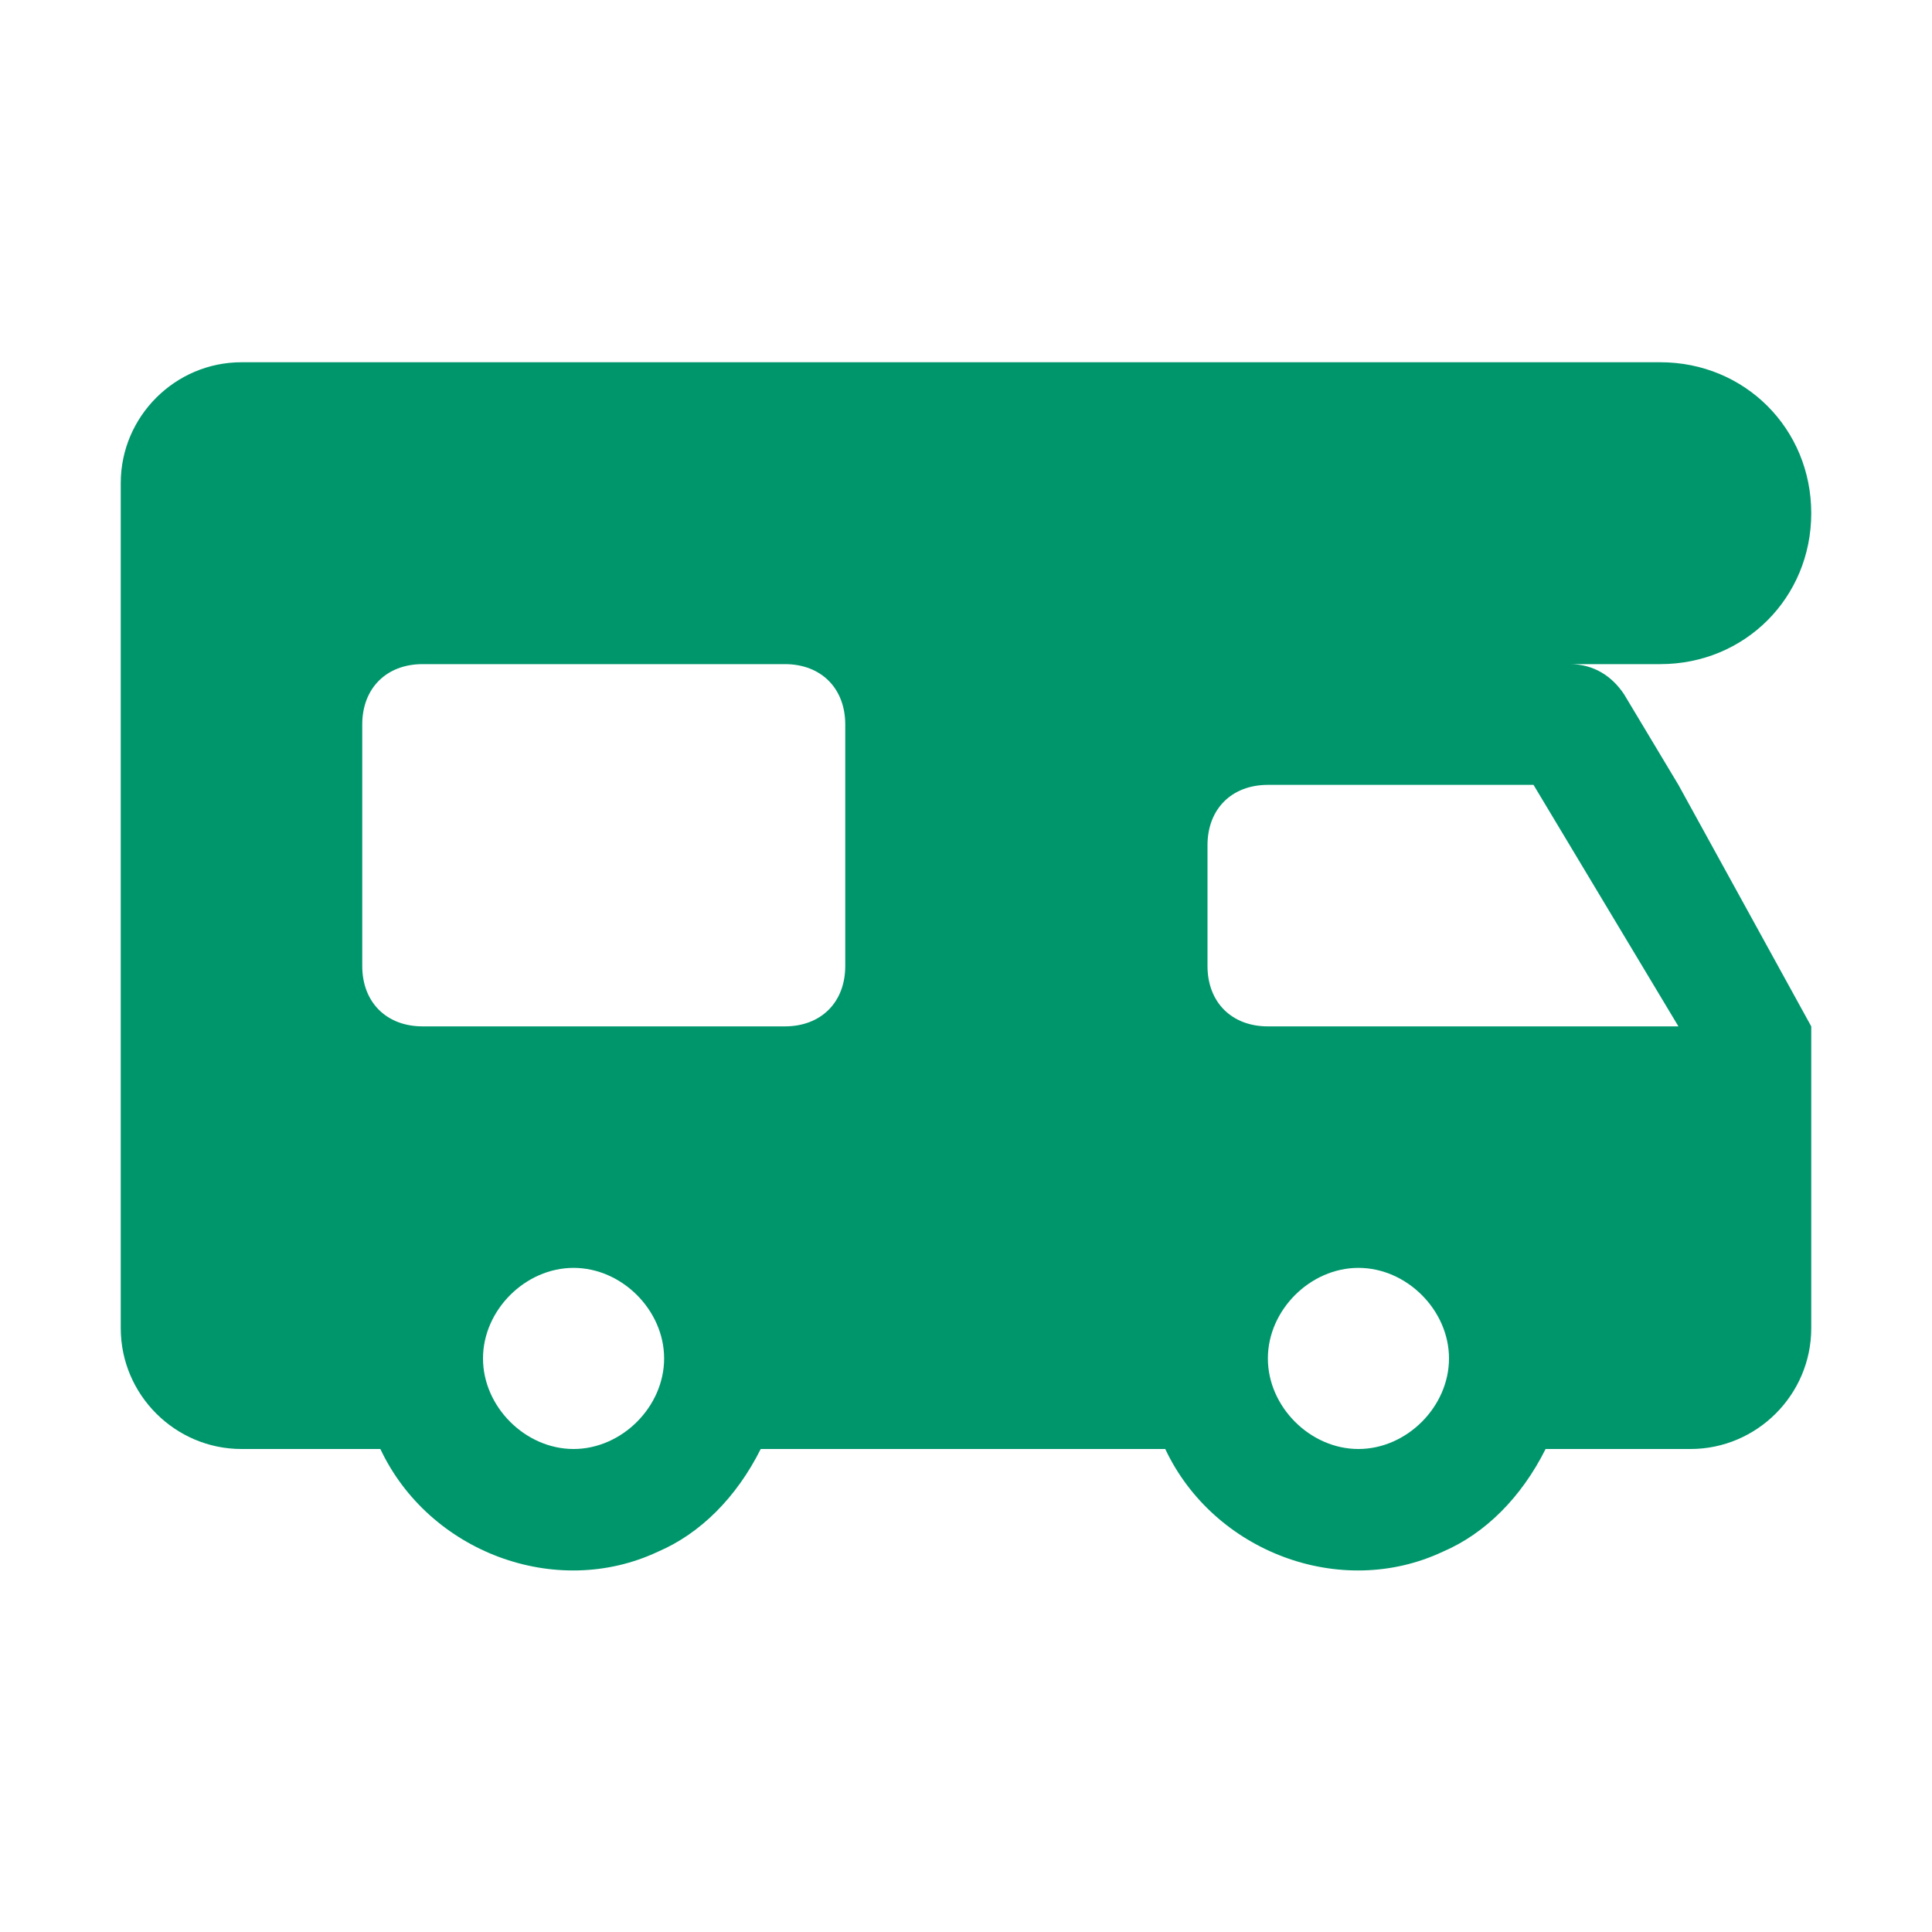 <?xml version="1.0" encoding="UTF-8"?>
<svg id="Layer_1" data-name="Layer 1" xmlns="http://www.w3.org/2000/svg" version="1.1" viewBox="0 0 32 32">
  <defs>
    <style>
      .cls-1 {
        fill: #00966c;
        stroke-width: 0px;
      }
    </style>
  </defs>
  <g id="Layer_21" data-name="Layer 21">
    <path class="cls-1" d="M26.9,11.5c-.2-.3-.5-.5-.9-.5h1.5c1.4,0,2.5-1.1,2.5-2.5s-1.1-2.5-2.5-2.5H4c-1.1,0-2,.9-2,2v14c0,1.1.9,2,2,2h2.3c.8,1.7,2.9,2.5,4.6,1.7.7-.3,1.3-.9,1.7-1.7h6.7c.8,1.7,2.9,2.5,4.6,1.7.7-.3,1.3-.9,1.7-1.7h2.4c1.1,0,2-.9,2-2v-5l-2.2-4-.9-1.5ZM9.5,24c-.8,0-1.5-.7-1.5-1.5s.7-1.5,1.5-1.5,1.5.7,1.5,1.5-.7,1.5-1.5,1.5ZM14,16c0,.6-.4,1-1,1h-6c-.6,0-1-.4-1-1v-4c0-.6.4-1,1-1h6c.6,0,1,.4,1,1v4ZM22.5,24c-.8,0-1.5-.7-1.5-1.5s.7-1.5,1.5-1.5,1.5.7,1.5,1.5-.7,1.5-1.5,1.5ZM21,17c-.6,0-1-.4-1-1v-2c0-.6.4-1,1-1h4.4l2.4,4h-6.8Z"/>
  </g>
</svg>